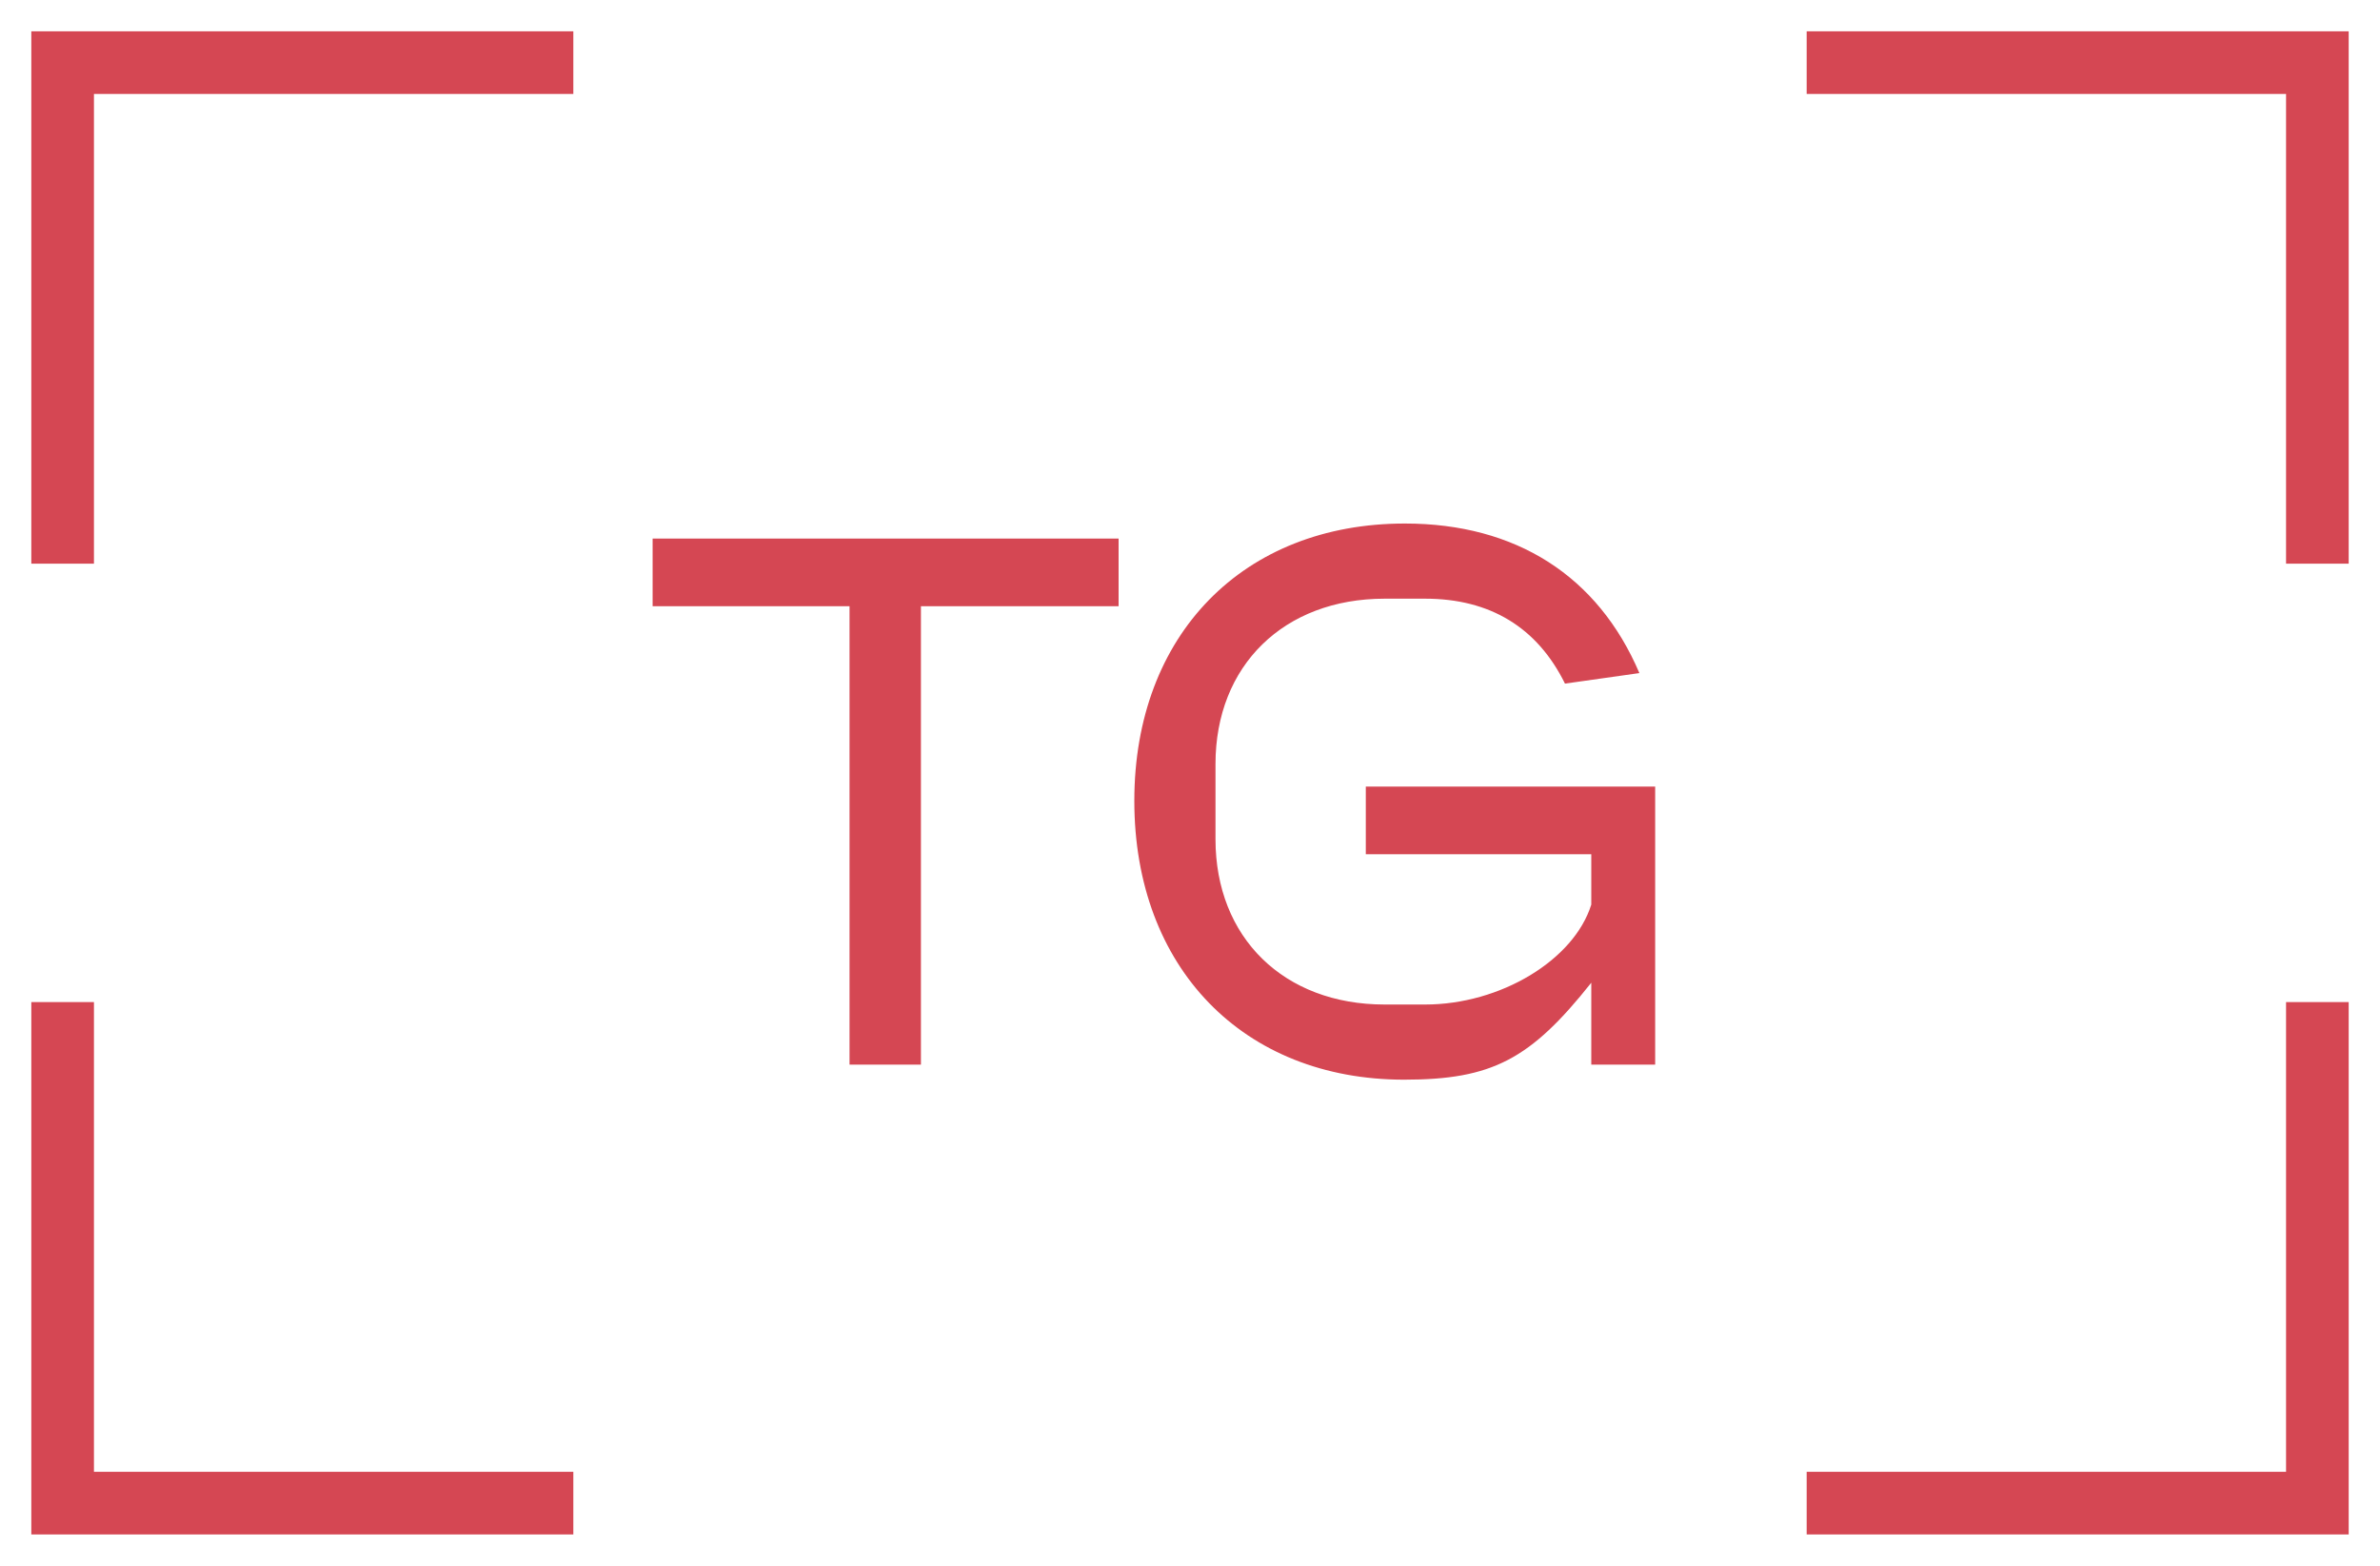 <?xml version="1.0" encoding="UTF-8"?> <svg xmlns="http://www.w3.org/2000/svg" width="38" height="25" viewBox="0 0 38 25" fill="none"><g clip-path="url(#clip0_130_52)"><mask id="mask0_130_52" style="mask-type:luminance" maskUnits="userSpaceOnUse" x="0" y="0" width="38" height="25"><path d="M38 0H0V25H38V0Z" fill="white"></path></mask><g mask="url(#mask0_130_52)"><path d="M9.154 1H1V9M28.846 1H37V9M37 16V24H28.846M9.154 24H1V16" stroke="#D54753"></path><path d="M10.42 9.679V8.599H17.86V9.679H14.704V16.999H13.564V9.679H10.42ZM18.111 12.787C18.111 10.135 19.851 8.359 22.431 8.359C24.207 8.359 25.515 9.199 26.175 10.747L24.987 10.915C24.543 10.015 23.787 9.559 22.755 9.559H22.107C20.499 9.559 19.407 10.627 19.407 12.199V13.399C19.407 14.971 20.499 16.039 22.107 16.039H22.755C23.955 16.039 25.131 15.331 25.407 14.443V13.639H21.807V12.559H26.427V16.999H25.407V15.691C24.435 16.915 23.823 17.239 22.419 17.239C19.851 17.239 18.111 15.451 18.111 12.787Z" fill="#D54753"></path></g></g><defs><clipPath id="clip0_130_52"><rect width="38" height="25" fill="white"></rect></clipPath></defs></svg> 